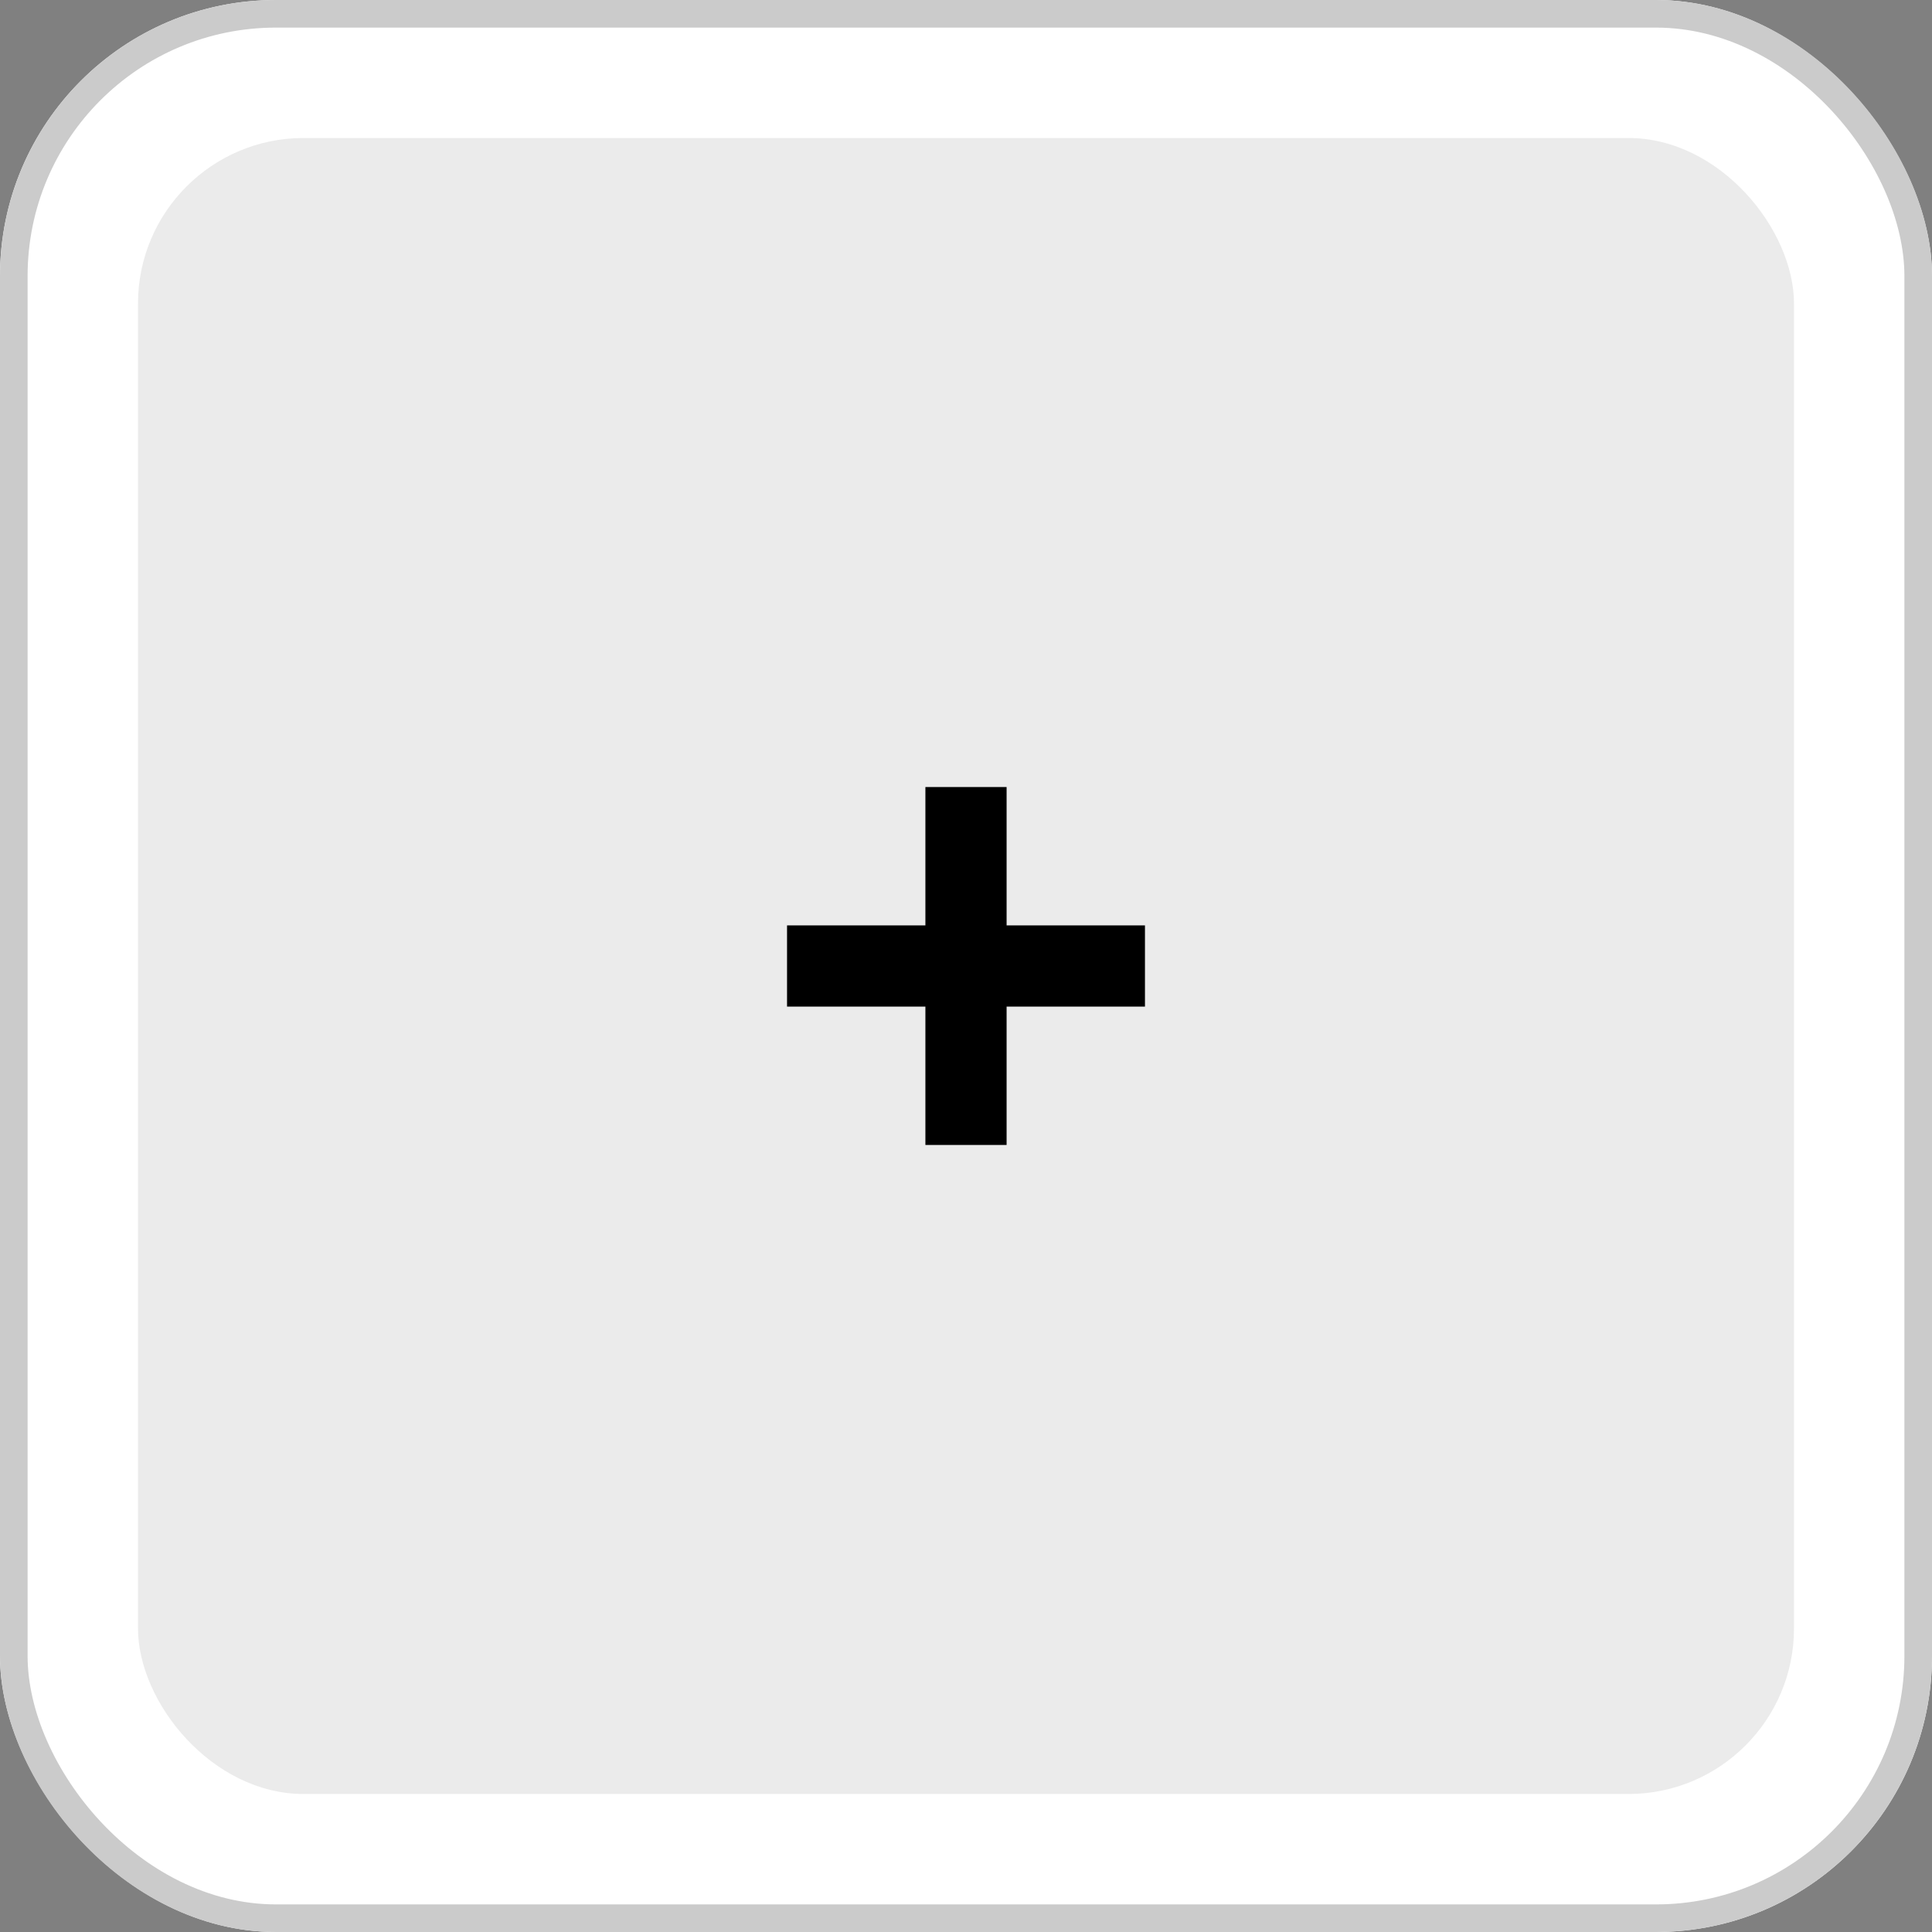 <svg xmlns="http://www.w3.org/2000/svg" width="70" height="70" viewBox="0 0 70 70"><rect x="0" y="0" width="70" height="70" fill="#808080" stroke="none"/><g transform="translate(-1258 535)"><g transform="translate(1258 -535)" fill="#fff" stroke="#cbcbcb" stroke-width="1"><rect width="70" height="70" rx="10" stroke="none"/><rect x="0.5" y="0.5" width="69" height="69" rx="9.5" fill="none"/></g><rect width="60" height="60" rx="6" transform="translate(1263 -530)" fill="#ebebeb"/><path d="M-13.03-3.6V-16.568h2.942V-3.6Zm-5.013-5.013v-2.942H-5.075v2.942Z" transform="translate(1304.559 -489.916)"/></g></svg>